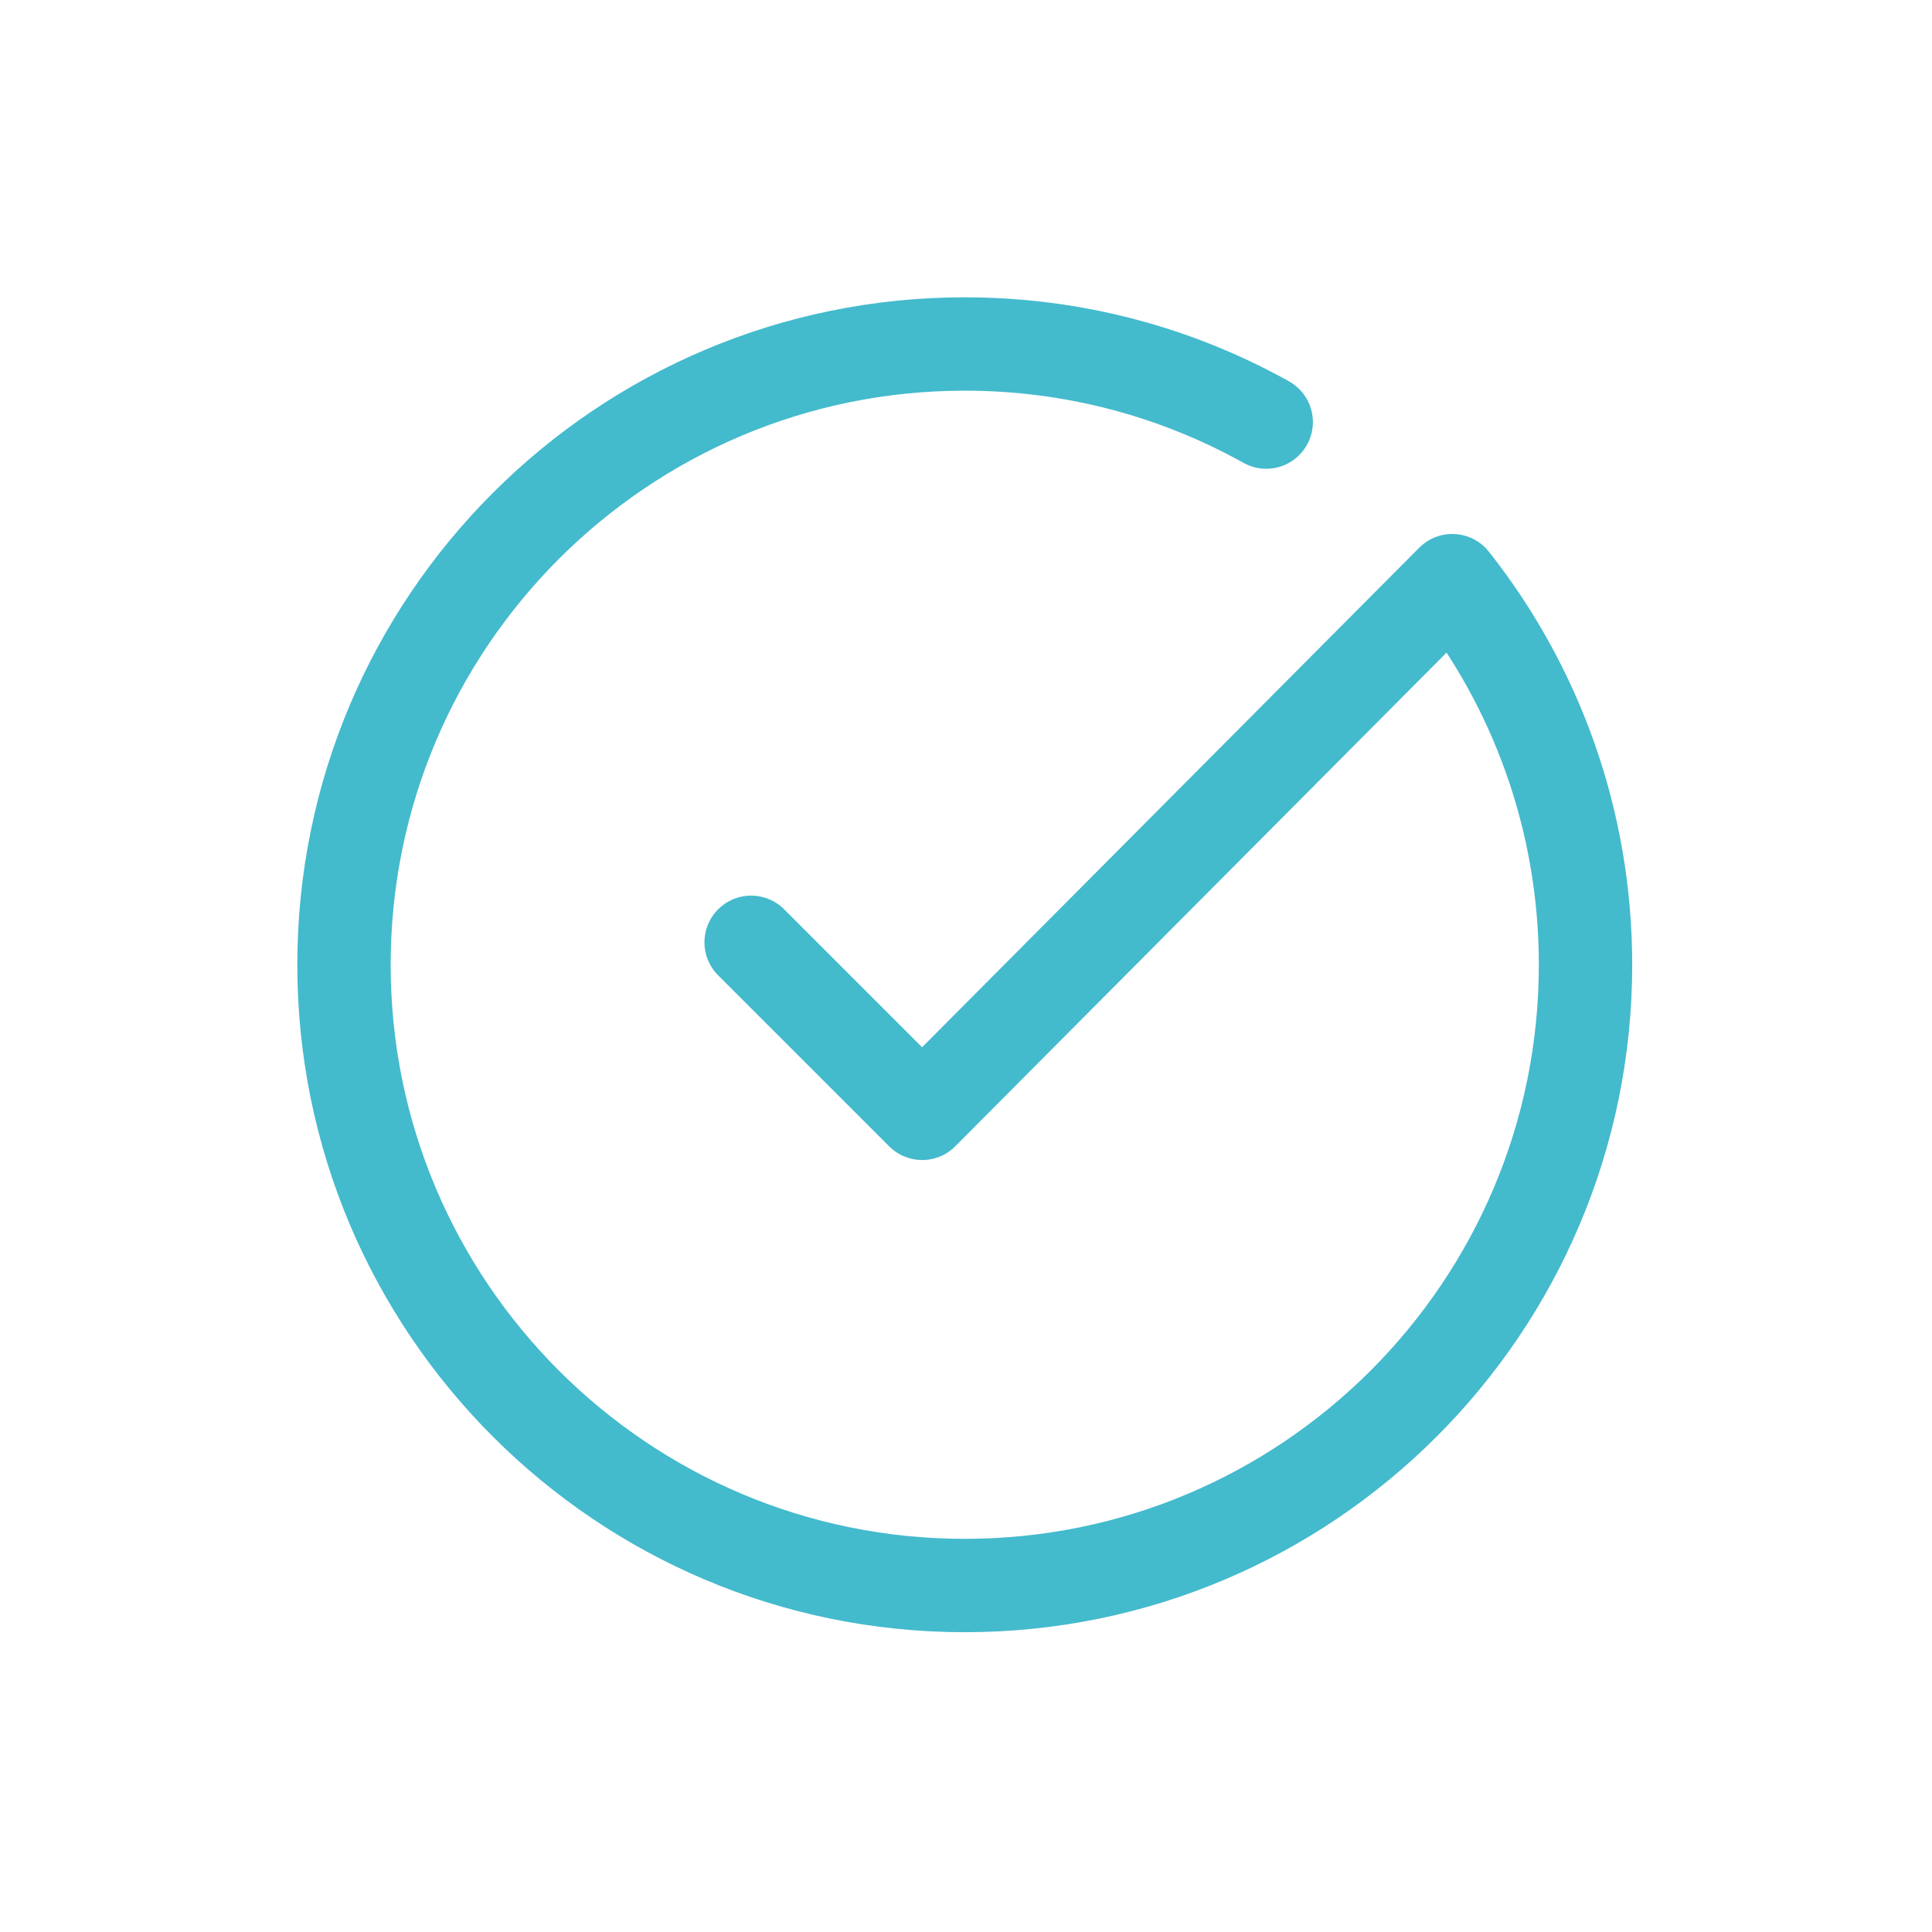 <?xml version="1.0" encoding="UTF-8" standalone="no"?> <svg xmlns="http://www.w3.org/2000/svg" xmlns:xlink="http://www.w3.org/1999/xlink" xmlns:serif="http://www.serif.com/" width="100%" height="100%" viewBox="0 0 388 388" version="1.1" xml:space="preserve" style="fill-rule:evenodd;clip-rule:evenodd;stroke-linecap:round;stroke-linejoin:round;stroke-miterlimit:1.5;"><rect id="Artboard1" x="0" y="0" width="386.313" height="386.313" style="fill:none;"></rect><path d="M150.849,189.242l34.35,34.349l106.464,-106.98c16.753,21.228 26.754,48.025 26.754,77.139c0,68.806 -55.861,124.667 -124.667,124.667c-68.806,0 -124.667,-55.861 -124.667,-124.667c-0,-68.806 55.861,-124.667 124.667,-124.667c21.965,-0 42.61,5.692 60.541,15.681" style="fill:none;stroke:#44bacd;stroke-width:18.75px;"></path></svg> 
